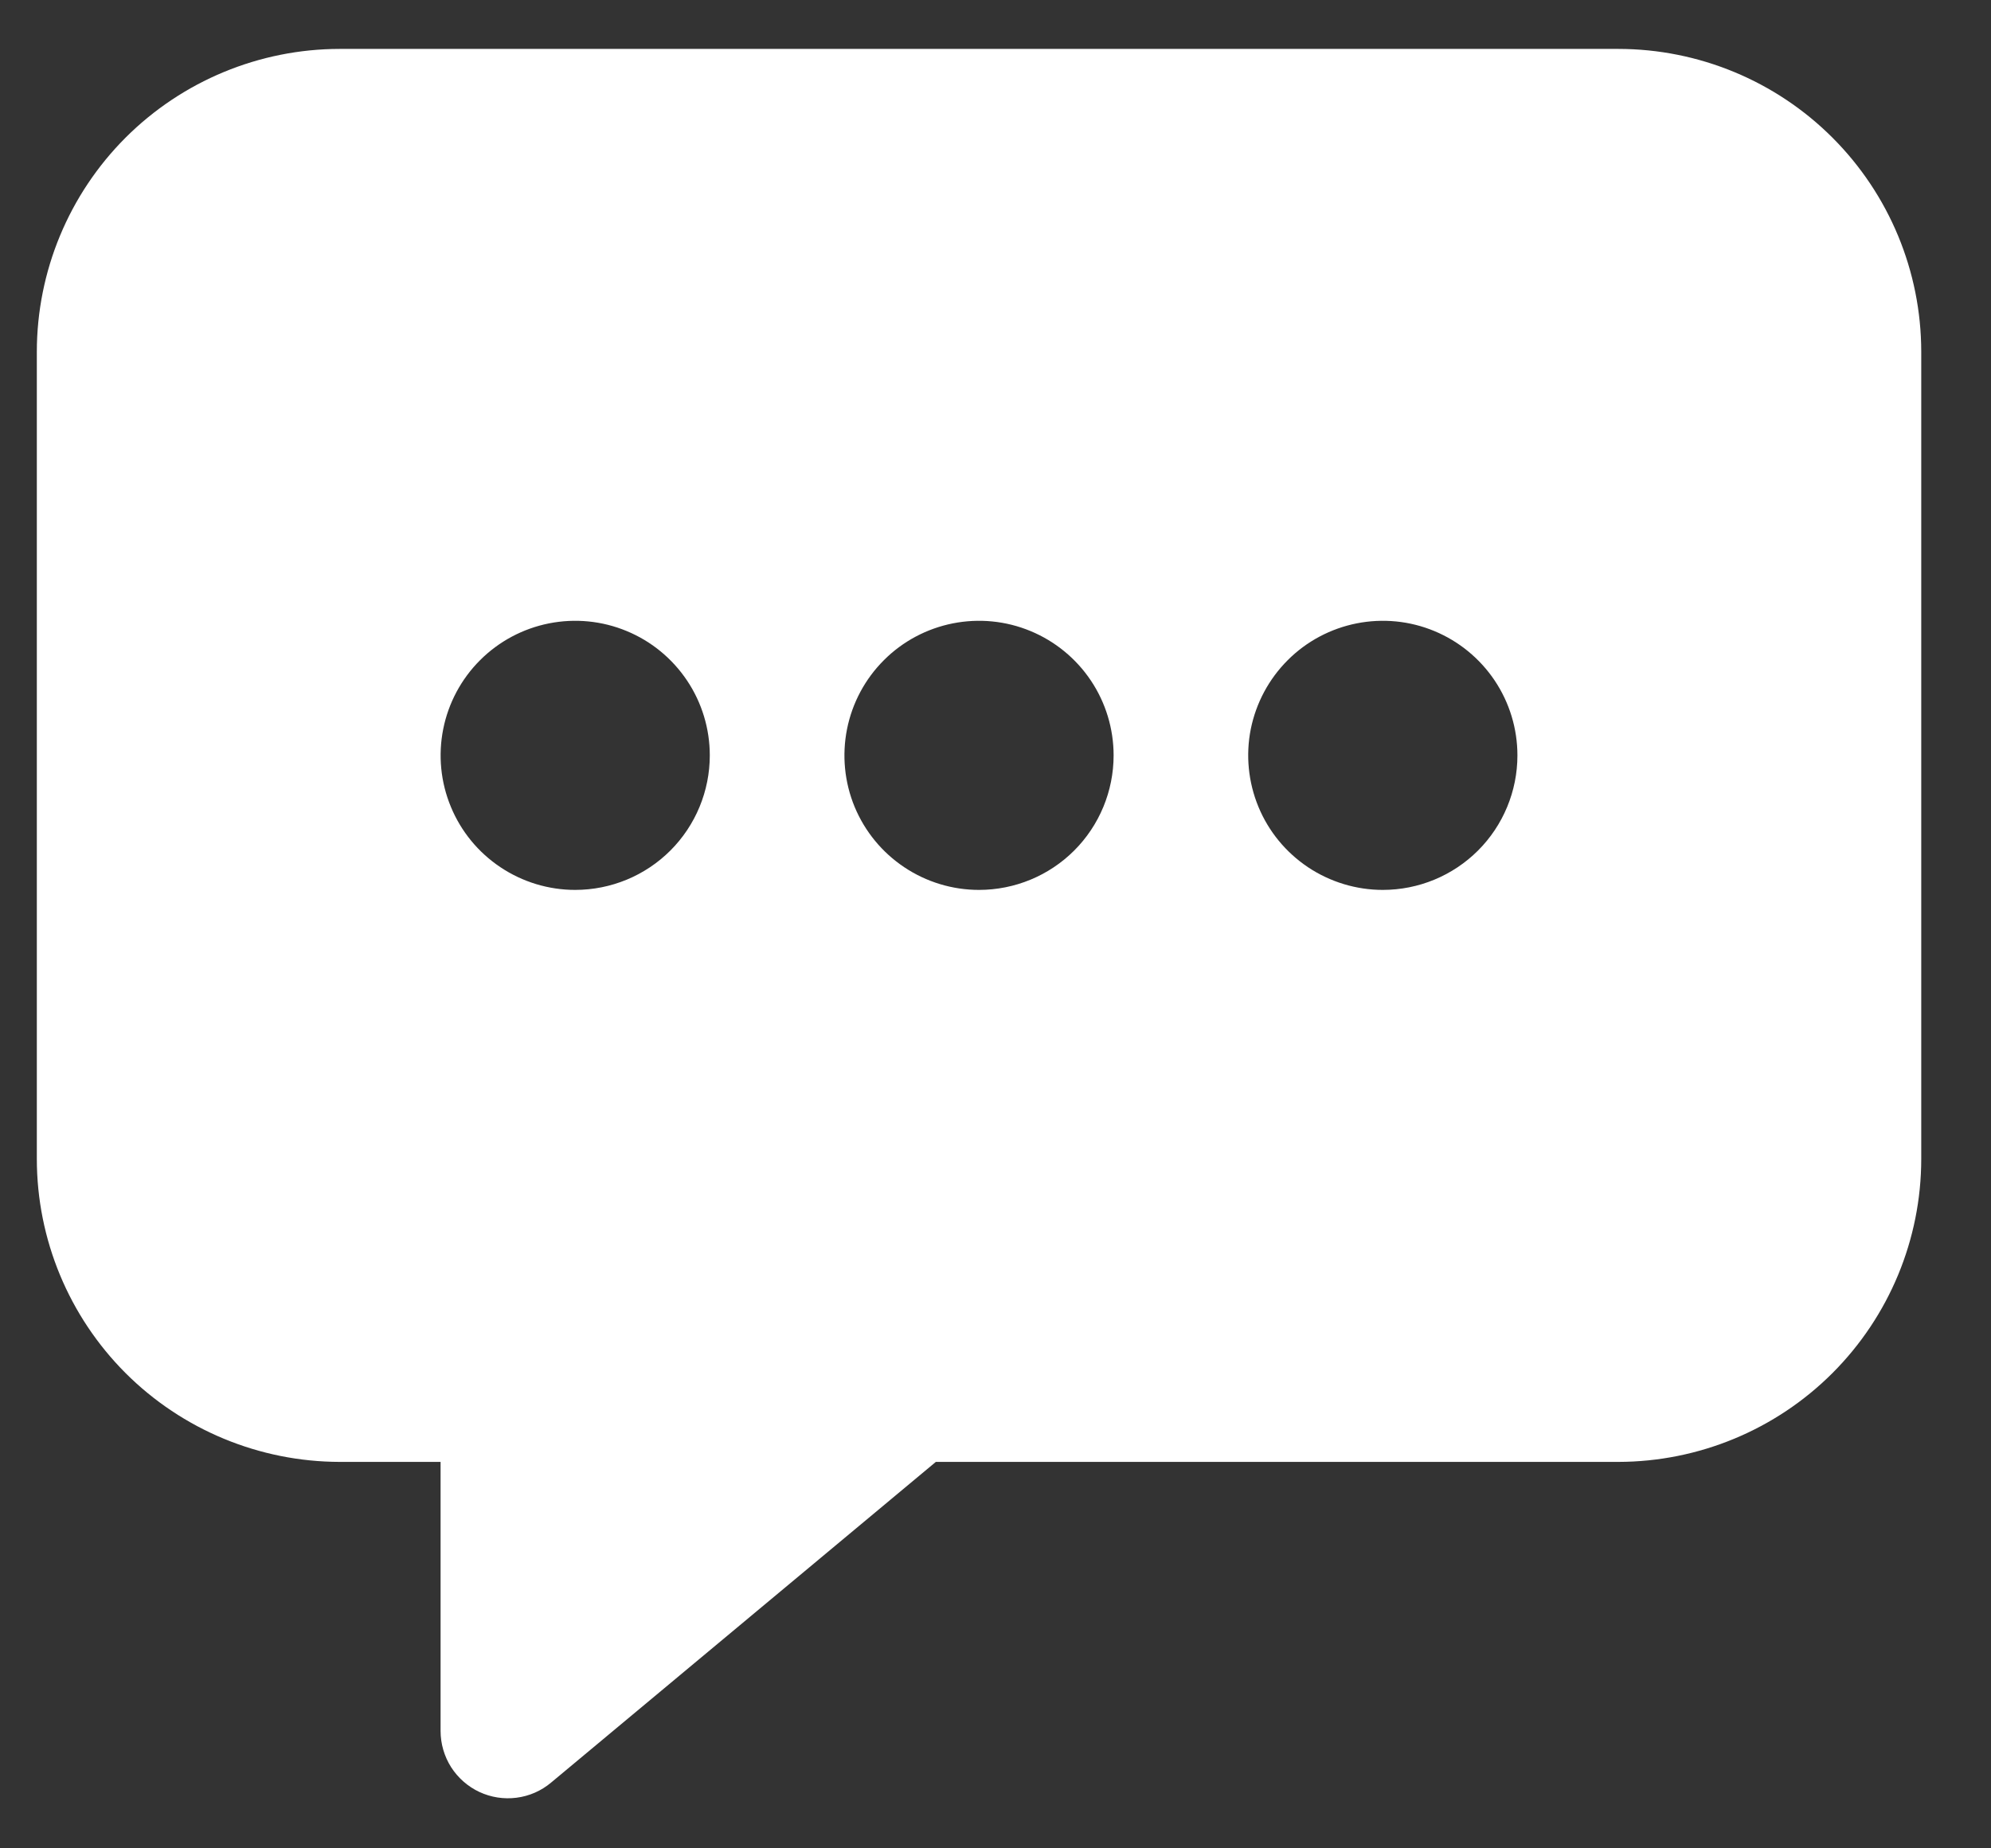 <svg width="28" height="26" viewBox="0 0 28 26" fill="none" xmlns="http://www.w3.org/2000/svg">
<rect x="0" y="0" width="28" height="26" fill="#333333" stroke="none"/>
<g clip-path="url(#clip0_287_9392)">
<path d="M22.76 0.688H4.777C3.648 0.689 2.565 1.138 1.766 1.936C0.968 2.735 0.519 3.817 0.518 4.947V16.304C0.519 17.434 0.968 18.516 1.766 19.315C2.565 20.113 3.648 20.562 4.777 20.564H6.196V24.349C6.196 24.529 6.248 24.706 6.344 24.858C6.441 25.009 6.579 25.131 6.742 25.207C6.905 25.283 7.086 25.311 7.264 25.288C7.443 25.265 7.611 25.192 7.749 25.076L13.161 20.564H22.76C23.889 20.562 24.972 20.113 25.77 19.315C26.569 18.516 27.018 17.434 27.019 16.304V4.947C27.018 3.817 26.569 2.735 25.77 1.936C24.972 1.138 23.889 0.689 22.76 0.688ZM8.089 12.518C7.715 12.518 7.349 12.407 7.038 12.199C6.726 11.991 6.484 11.696 6.341 11.35C6.197 11.004 6.16 10.623 6.233 10.256C6.306 9.889 6.486 9.552 6.751 9.287C7.016 9.022 7.353 8.842 7.72 8.769C8.087 8.696 8.468 8.733 8.814 8.877C9.16 9.02 9.455 9.263 9.663 9.574C9.871 9.885 9.982 10.251 9.982 10.626C9.982 11.127 9.783 11.609 9.428 11.964C9.073 12.319 8.591 12.518 8.089 12.518ZM13.768 12.518C13.394 12.518 13.028 12.407 12.717 12.199C12.405 11.991 12.163 11.696 12.019 11.35C11.876 11.004 11.839 10.623 11.912 10.256C11.985 9.889 12.165 9.552 12.43 9.287C12.694 9.022 13.032 8.842 13.399 8.769C13.766 8.696 14.147 8.733 14.493 8.877C14.838 9.02 15.134 9.263 15.342 9.574C15.55 9.885 15.661 10.251 15.661 10.626C15.661 11.127 15.462 11.609 15.107 11.964C14.752 12.319 14.27 12.518 13.768 12.518ZM19.447 12.518C19.073 12.518 18.707 12.407 18.395 12.199C18.084 11.991 17.841 11.696 17.698 11.35C17.555 11.004 17.517 10.623 17.59 10.256C17.664 9.889 17.844 9.552 18.109 9.287C18.373 9.022 18.711 8.842 19.078 8.769C19.445 8.696 19.826 8.733 20.172 8.877C20.517 9.02 20.813 9.263 21.021 9.574C21.229 9.885 21.34 10.251 21.34 10.626C21.34 11.127 21.141 11.609 20.786 11.964C20.431 12.319 19.949 12.518 19.447 12.518Z" fill="white"/>
</g>
<defs>
<clipPath id="clip0_287_9392">
<rect width="27.259" height="24.987" fill="white" transform="translate(0.14 0.634)"/>
</clipPath>
</defs>
</svg>
